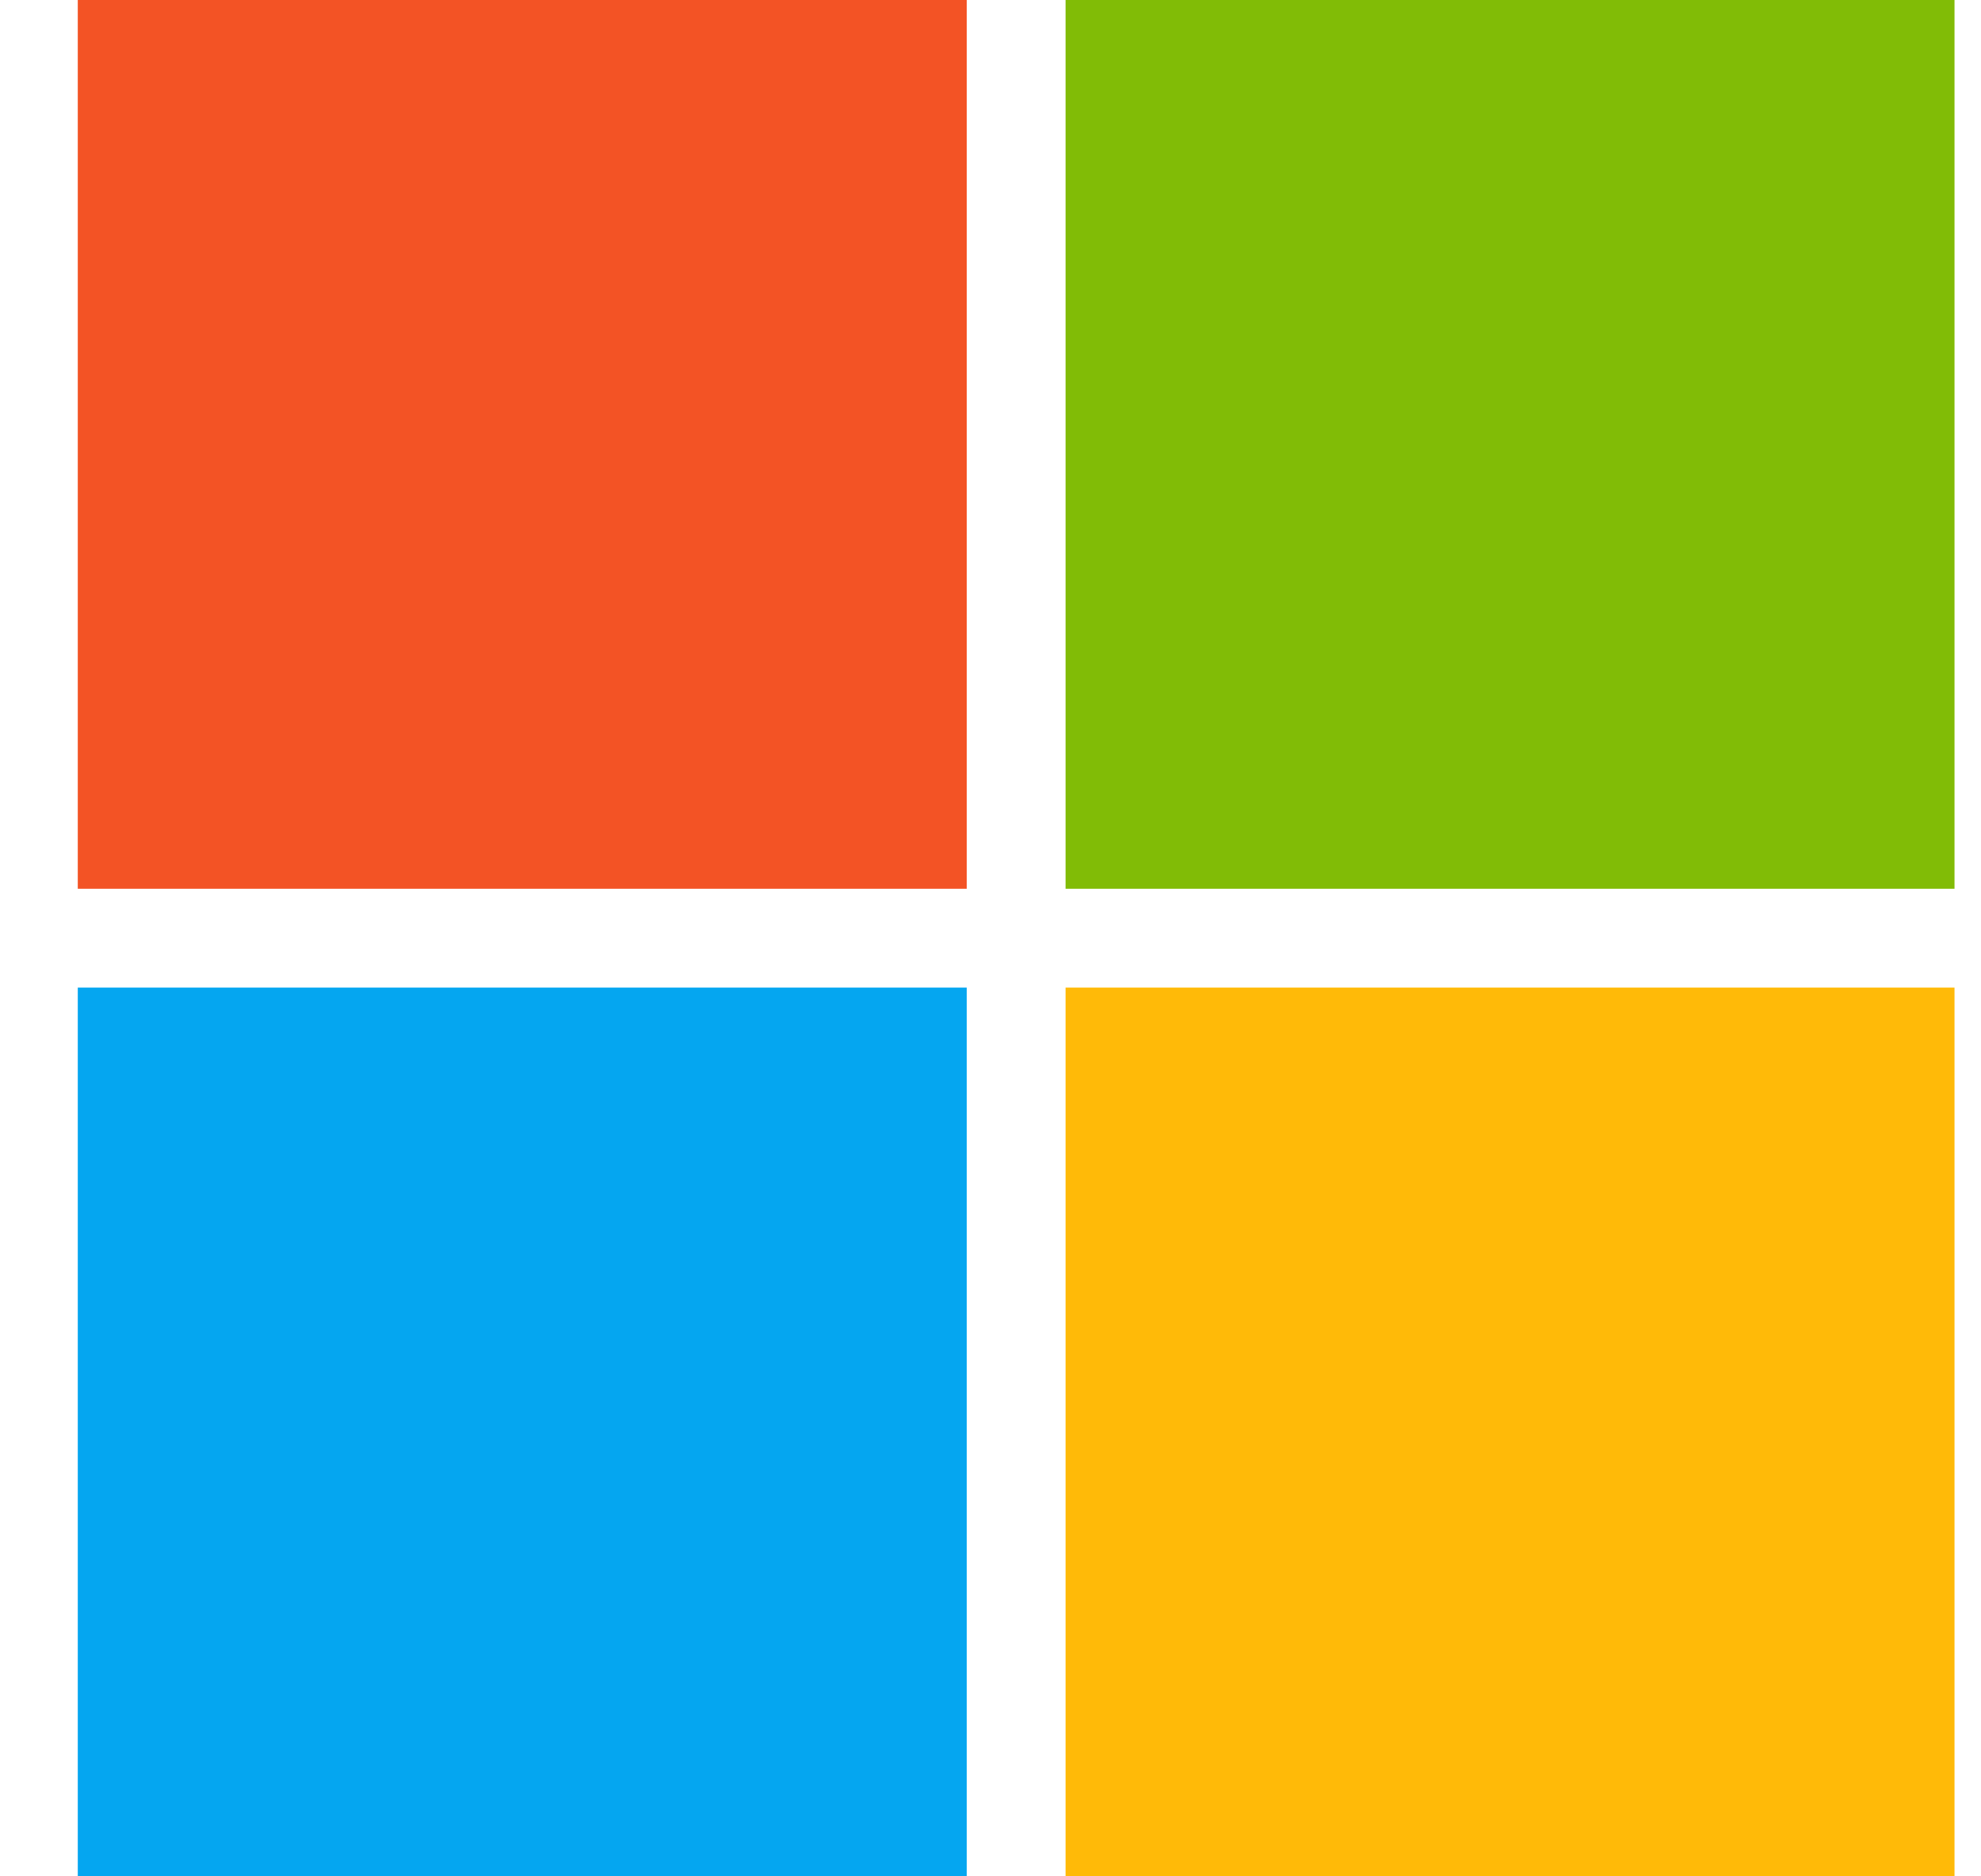 <svg width="19" height="18" viewBox="0 0 19 18" fill="none" xmlns="http://www.w3.org/2000/svg">
<path d="M0.746 0H9.272V8.526H0.746V0Z" fill="#F35325"/>
<path d="M0.746 9.474H9.272V18H0.746V9.474Z" fill="#05A6F0"/>
<path d="M10.22 0H18.746V8.526H10.22V0Z" fill="#81BC06"/>
<path d="M10.22 9.474H18.746V18H10.22V9.474Z" fill="#FFBA08"/>
</svg>
